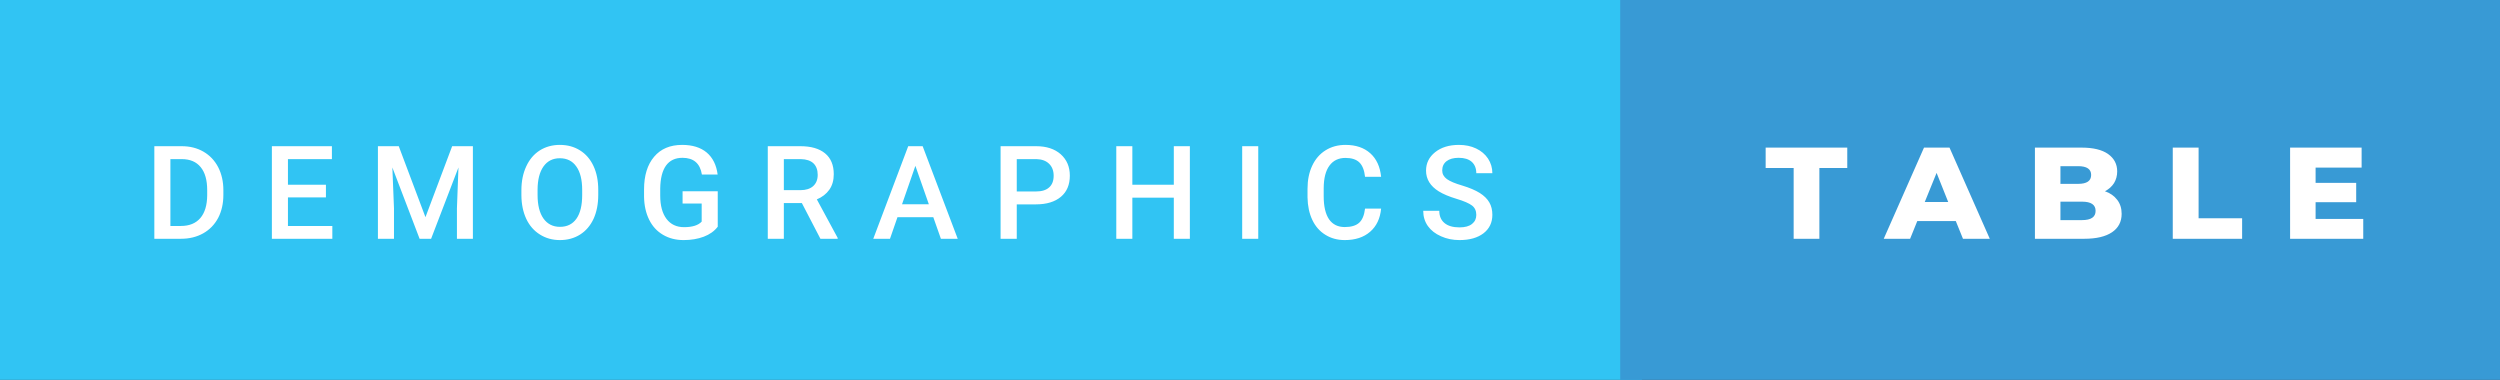 <svg xmlns="http://www.w3.org/2000/svg" width="230.34" height="35" viewBox="0 0 230.34 35"><rect x="0" y="0" width="230.34" height="35" fill="#333333" stroke="none"/><rect class="svg__rect" x="0" y="0" width="151.28" height="35" fill="#31C4F3"/><rect class="svg__rect" x="149.28" y="0" width="81.06" height="35" fill="#389AD5"/><path class="svg__text" d="M16.67 22L14.22 22L14.22 13.47L16.74 13.47Q17.87 13.47 18.74 13.97Q19.62 14.48 20.10 15.40Q20.58 16.33 20.58 17.52L20.58 17.52L20.58 17.95Q20.58 19.16 20.10 20.08Q19.61 21.00 18.72 21.50Q17.83 22 16.67 22L16.67 22ZM15.70 14.66L15.70 20.82L16.67 20.82Q17.83 20.82 18.46 20.09Q19.08 19.36 19.09 17.99L19.09 17.99L19.09 17.52Q19.09 16.13 18.49 15.40Q17.89 14.66 16.74 14.66L16.74 14.66L15.70 14.66ZM30.62 22L25.05 22L25.05 13.47L30.58 13.47L30.58 14.66L26.53 14.66L26.53 17.02L30.03 17.02L30.03 18.19L26.53 18.19L26.53 20.82L30.62 20.82L30.62 22ZM36.30 22L34.82 22L34.82 13.47L36.74 13.47L39.20 20.01L41.66 13.47L43.57 13.47L43.57 22L42.10 22L42.10 19.19L42.24 15.43L39.72 22L38.66 22L36.15 15.43L36.30 19.19L36.30 22ZM48.04 18.00L48.04 18.00L48.04 17.52Q48.04 16.28 48.49 15.32Q48.93 14.37 49.73 13.86Q50.54 13.35 51.58 13.35Q52.63 13.35 53.43 13.85Q54.24 14.35 54.68 15.29Q55.12 16.23 55.12 17.48L55.12 17.48L55.12 17.96Q55.12 19.21 54.69 20.16Q54.25 21.10 53.45 21.61Q52.64 22.12 51.59 22.12L51.59 22.12Q50.56 22.12 49.75 21.61Q48.93 21.10 48.49 20.17Q48.05 19.23 48.04 18.00ZM49.53 17.46L49.53 17.96Q49.53 19.36 50.07 20.13Q50.62 20.90 51.59 20.90L51.59 20.90Q52.58 20.90 53.11 20.15Q53.64 19.40 53.64 17.96L53.64 17.96L53.64 17.51Q53.64 16.09 53.10 15.34Q52.57 14.58 51.58 14.58L51.58 14.58Q50.62 14.58 50.08 15.33Q49.54 16.09 49.53 17.46L49.53 17.46ZM59.34 18.13L59.34 18.13L59.34 17.46Q59.34 15.53 60.27 14.44Q61.19 13.35 62.85 13.35L62.85 13.35Q64.27 13.35 65.11 14.05Q65.95 14.76 66.12 16.08L66.12 16.08L64.67 16.08Q64.42 14.54 62.88 14.54L62.88 14.54Q61.88 14.54 61.36 15.26Q60.85 15.98 60.83 17.37L60.83 17.37L60.83 18.02Q60.83 19.40 61.41 20.17Q61.99 20.93 63.03 20.93L63.03 20.93Q64.17 20.93 64.65 20.42L64.65 20.42L64.65 18.75L62.89 18.75L62.89 17.62L66.13 17.62L66.13 20.89Q65.66 21.50 64.84 21.81Q64.02 22.12 62.98 22.12L62.98 22.12Q61.91 22.12 61.08 21.63Q60.25 21.14 59.81 20.24Q59.36 19.33 59.34 18.13ZM72.22 22L70.74 22L70.74 13.47L73.74 13.47Q75.22 13.47 76.02 14.13Q76.82 14.79 76.82 16.05L76.82 16.05Q76.82 16.90 76.41 17.48Q76.00 18.06 75.26 18.37L75.26 18.37L77.18 21.92L77.18 22L75.59 22L73.88 18.71L72.22 18.71L72.22 22ZM72.22 14.66L72.22 17.52L73.75 17.52Q74.50 17.52 74.92 17.15Q75.34 16.77 75.34 16.11L75.34 16.11Q75.34 15.43 74.95 15.05Q74.56 14.68 73.79 14.66L73.79 14.66L72.22 14.66ZM82.00 22L80.46 22L83.68 13.47L85.01 13.47L88.24 22L86.69 22L85.99 20.01L82.69 20.01L82.00 22ZM84.34 15.28L83.11 18.82L85.58 18.82L84.34 15.28ZM93.68 22L92.19 22L92.19 13.47L95.46 13.47Q96.89 13.47 97.73 14.21Q98.57 14.96 98.57 16.18L98.57 16.18Q98.57 17.44 97.75 18.13Q96.92 18.83 95.44 18.83L95.44 18.83L93.68 18.83L93.68 22ZM93.68 14.66L93.68 17.64L95.46 17.64Q96.25 17.64 96.66 17.27Q97.08 16.90 97.08 16.19L97.08 16.19Q97.08 15.50 96.66 15.09Q96.24 14.68 95.50 14.66L95.50 14.66L93.68 14.66ZM104.33 22L102.85 22L102.85 13.47L104.33 13.47L104.33 17.02L108.15 17.02L108.15 13.47L109.63 13.47L109.63 22L108.15 22L108.15 18.21L104.33 18.21L104.33 22ZM115.93 22L114.45 22L114.45 13.47L115.93 13.47L115.93 22ZM120.47 18.19L120.47 18.19L120.47 17.39Q120.47 16.19 120.90 15.27Q121.33 14.35 122.13 13.85Q122.93 13.35 123.97 13.35L123.97 13.35Q125.39 13.35 126.25 14.12Q127.11 14.89 127.25 16.29L127.25 16.29L125.77 16.29Q125.67 15.37 125.24 14.96Q124.81 14.55 123.97 14.55L123.97 14.55Q123.01 14.55 122.49 15.26Q121.97 15.96 121.96 17.33L121.96 17.33L121.96 18.09Q121.96 19.47 122.45 20.20Q122.95 20.92 123.90 20.92L123.90 20.92Q124.78 20.92 125.22 20.53Q125.66 20.14 125.77 19.22L125.77 19.22L127.25 19.22Q127.12 20.59 126.24 21.35Q125.36 22.12 123.90 22.12L123.90 22.12Q122.89 22.12 122.11 21.63Q121.33 21.15 120.91 20.26Q120.49 19.37 120.47 18.19ZM131.13 19.42L131.13 19.42L132.61 19.42Q132.61 20.15 133.09 20.55Q133.57 20.95 134.47 20.95L134.47 20.95Q135.24 20.95 135.63 20.63Q136.02 20.32 136.02 19.80L136.02 19.80Q136.02 19.24 135.63 18.94Q135.23 18.63 134.20 18.32Q133.17 18.01 132.56 17.63L132.56 17.63Q131.39 16.90 131.39 15.72L131.39 15.72Q131.39 14.69 132.23 14.02Q133.07 13.35 134.42 13.35L134.42 13.35Q135.31 13.35 136.00 13.68Q136.70 14.01 137.10 14.61Q137.50 15.22 137.50 15.96L137.50 15.96L136.02 15.96Q136.02 15.29 135.60 14.91Q135.18 14.54 134.40 14.54L134.40 14.54Q133.68 14.54 133.28 14.85Q132.88 15.16 132.88 15.71L132.88 15.71Q132.88 16.18 133.31 16.50Q133.74 16.81 134.74 17.10Q135.73 17.40 136.34 17.78Q136.94 18.16 137.22 18.65Q137.50 19.13 137.50 19.79L137.50 19.79Q137.50 20.86 136.69 21.49Q135.87 22.12 134.47 22.12L134.47 22.12Q133.54 22.12 132.77 21.77Q131.99 21.43 131.56 20.83Q131.13 20.22 131.13 19.42Z" fill="#FFFFFF"/><path class="svg__text" d="M165.26 15.48L162.68 15.48L162.68 13.60L170.20 13.60L170.20 15.48L167.63 15.48L167.63 22L165.26 22L165.26 15.48ZM175.99 22L173.56 22L177.27 13.60L179.62 13.60L183.33 22L180.86 22L180.20 20.37L176.65 20.37L175.99 22ZM178.43 15.93L177.34 18.61L179.50 18.61L178.43 15.93ZM192.03 22L187.49 22L187.49 13.60L191.79 13.60Q193.39 13.60 194.23 14.19Q195.07 14.79 195.07 15.79L195.07 15.79Q195.07 16.39 194.78 16.87Q194.48 17.34 193.94 17.62L193.94 17.62Q194.66 17.87 195.07 18.41Q195.48 18.94 195.48 19.70L195.48 19.70Q195.48 20.80 194.59 21.40Q193.70 22 192.03 22L192.03 22ZM189.84 18.58L189.84 20.28L191.83 20.28Q193.08 20.28 193.08 19.43L193.08 19.43Q193.08 18.58 191.83 18.58L191.83 18.58L189.84 18.58ZM189.84 15.31L189.84 16.94L191.47 16.94Q192.67 16.94 192.67 16.12L192.67 16.12Q192.67 15.31 191.47 15.31L191.47 15.31L189.84 15.31ZM206.58 22L200.19 22L200.19 13.60L202.57 13.60L202.57 20.11L206.58 20.11L206.58 22ZM217.74 22L211.00 22L211.00 13.60L217.59 13.60L217.59 15.44L213.35 15.44L213.35 16.85L217.09 16.85L217.09 18.63L213.35 18.63L213.35 20.17L217.74 20.17L217.74 22Z" fill="#FFFFFF" x="162.28"/></svg>